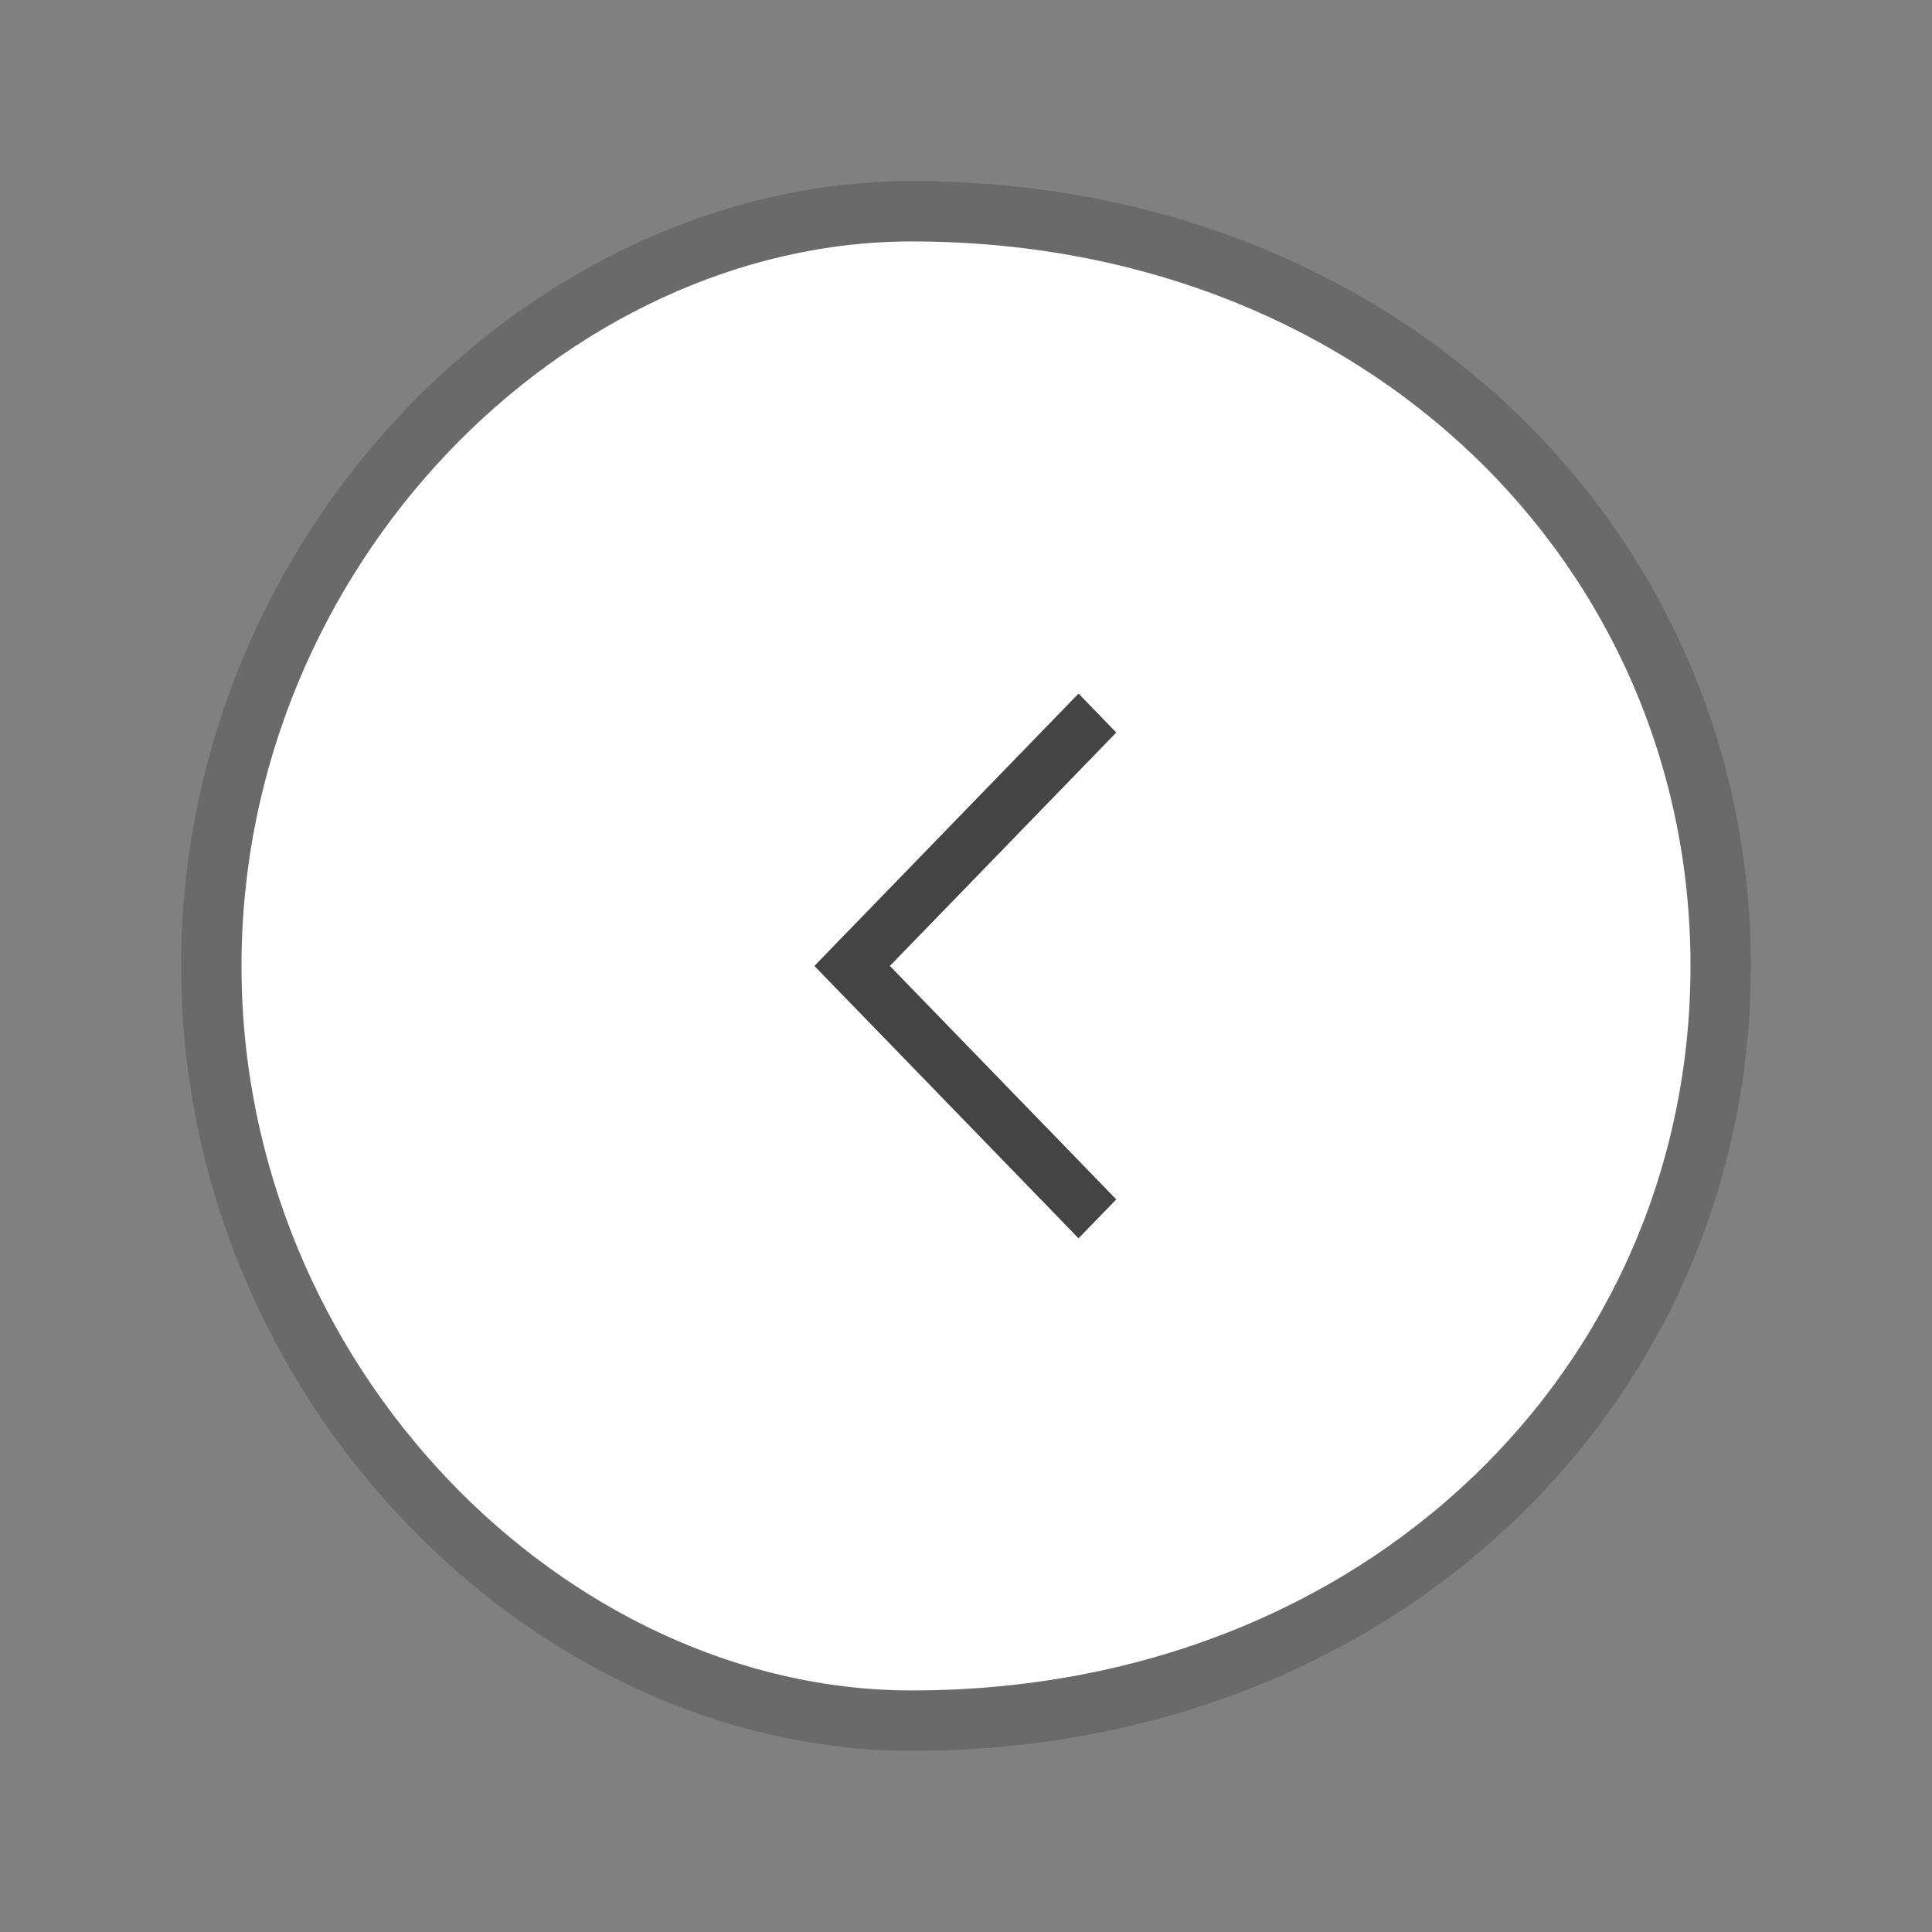 <svg xmlns="http://www.w3.org/2000/svg" width="32" height="32">
    <rect width="100%" height="100%" fill="#808080" stroke="none"/>
    <path fill-rule="evenodd" stroke="#6A6A6A" fill="#FFF" d="M15.1 3.499c7.803 0 13.4 5.596 13.4 12.5s-5.597 12.5-13.4 12.5c-6.004 0-11.6-5.596-11.6-12.5s5.596-12.5 11.6-12.5z"/>
    <path fill-rule="evenodd" fill="#444" d="m18.489 19.866-.625.644-3.75-3.867v.001l-.625-.645 4.375-4.511.625.645-3.75 3.866 3.75 3.867z"/>
</svg>
